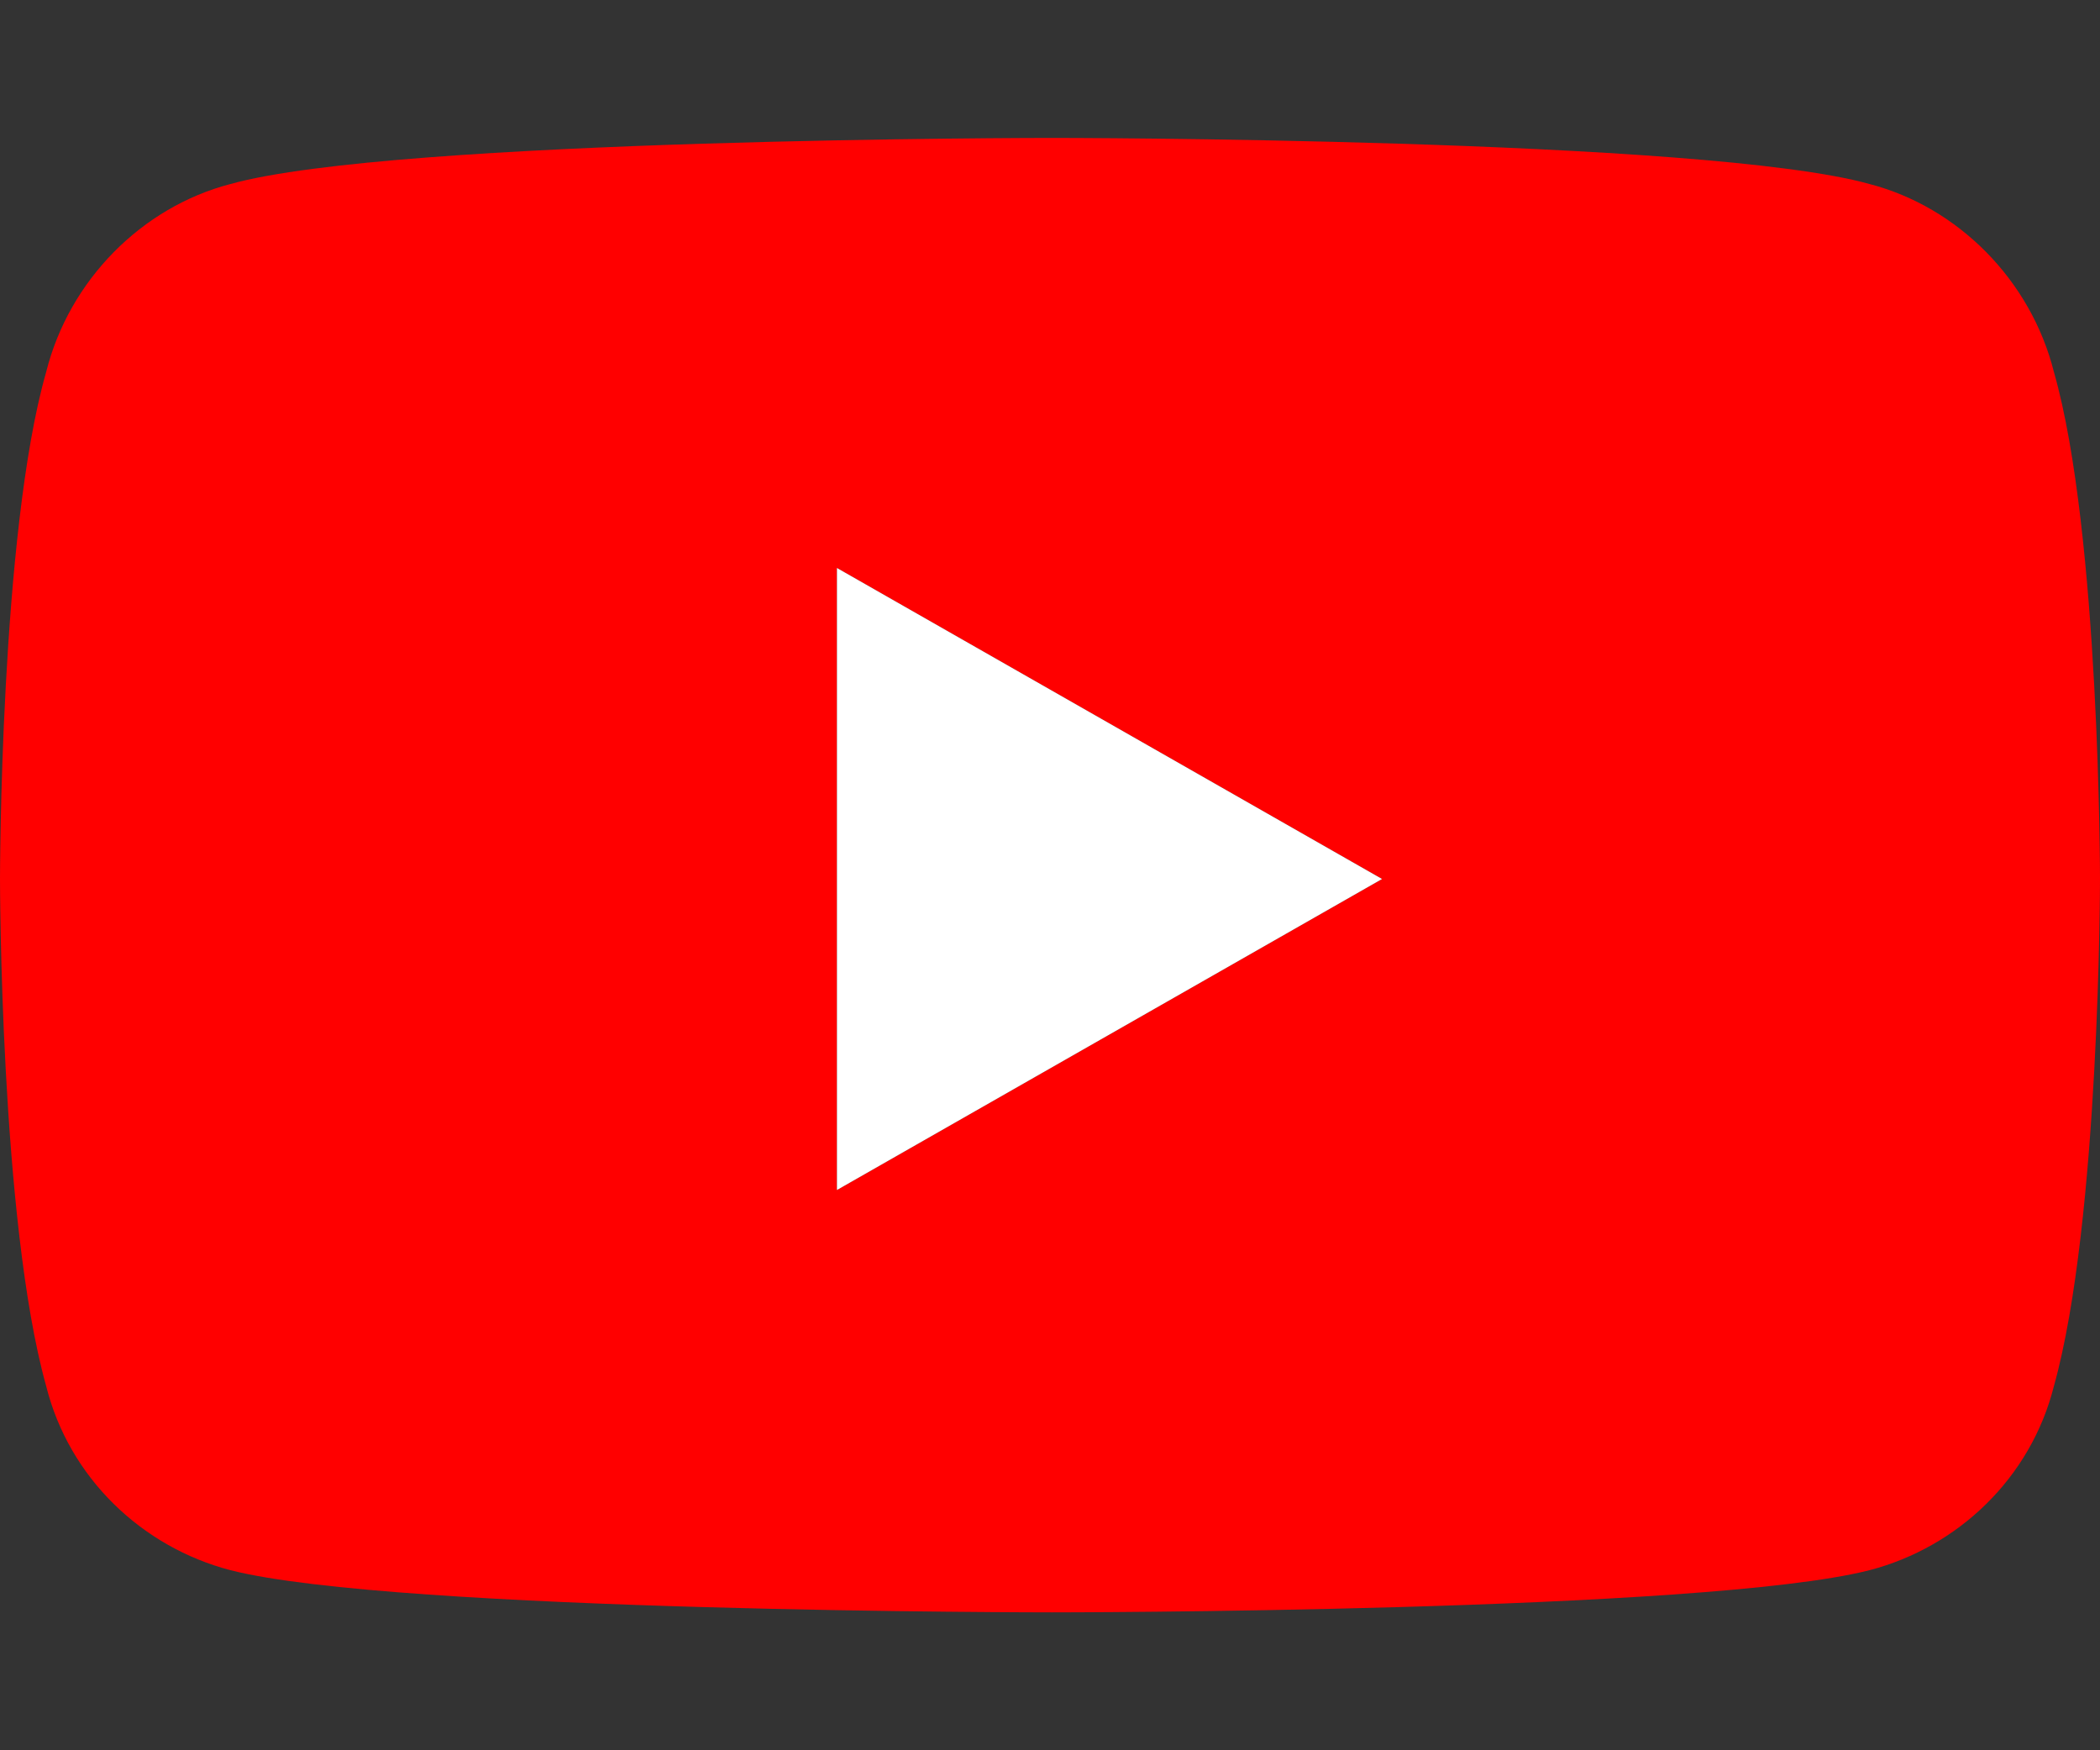 <svg width="24" height="20" viewBox="0 0 24 20" fill="none" xmlns="http://www.w3.org/2000/svg">
<rect x="0" y="0" width="24" height="20" fill="#333333" stroke="none"/>
<path d="M23.474 4.253C24 6.095 24 10.044 24 10.044C24 10.044 24 13.949 23.474 15.836C23.21 16.889 22.377 17.678 21.367 17.942C19.481 18.424 12.022 18.424 12.022 18.424C12.022 18.424 4.519 18.424 2.633 17.942C1.623 17.678 0.79 16.889 0.527 15.836C0 13.949 0 10.044 0 10.044C0 10.044 0 6.095 0.527 4.253C0.79 3.2 1.623 2.366 2.633 2.103C4.519 1.576 12.022 1.576 12.022 1.576C12.022 1.576 19.481 1.576 21.367 2.103C22.377 2.366 23.21 3.2 23.474 4.253ZM9.565 13.598L15.795 10.044L9.565 6.49V13.598Z" fill="#FF0000"/>
<path d="M9.565 13.598L15.795 10.044L9.565 6.49V13.598Z" fill="white"/>
</svg>

